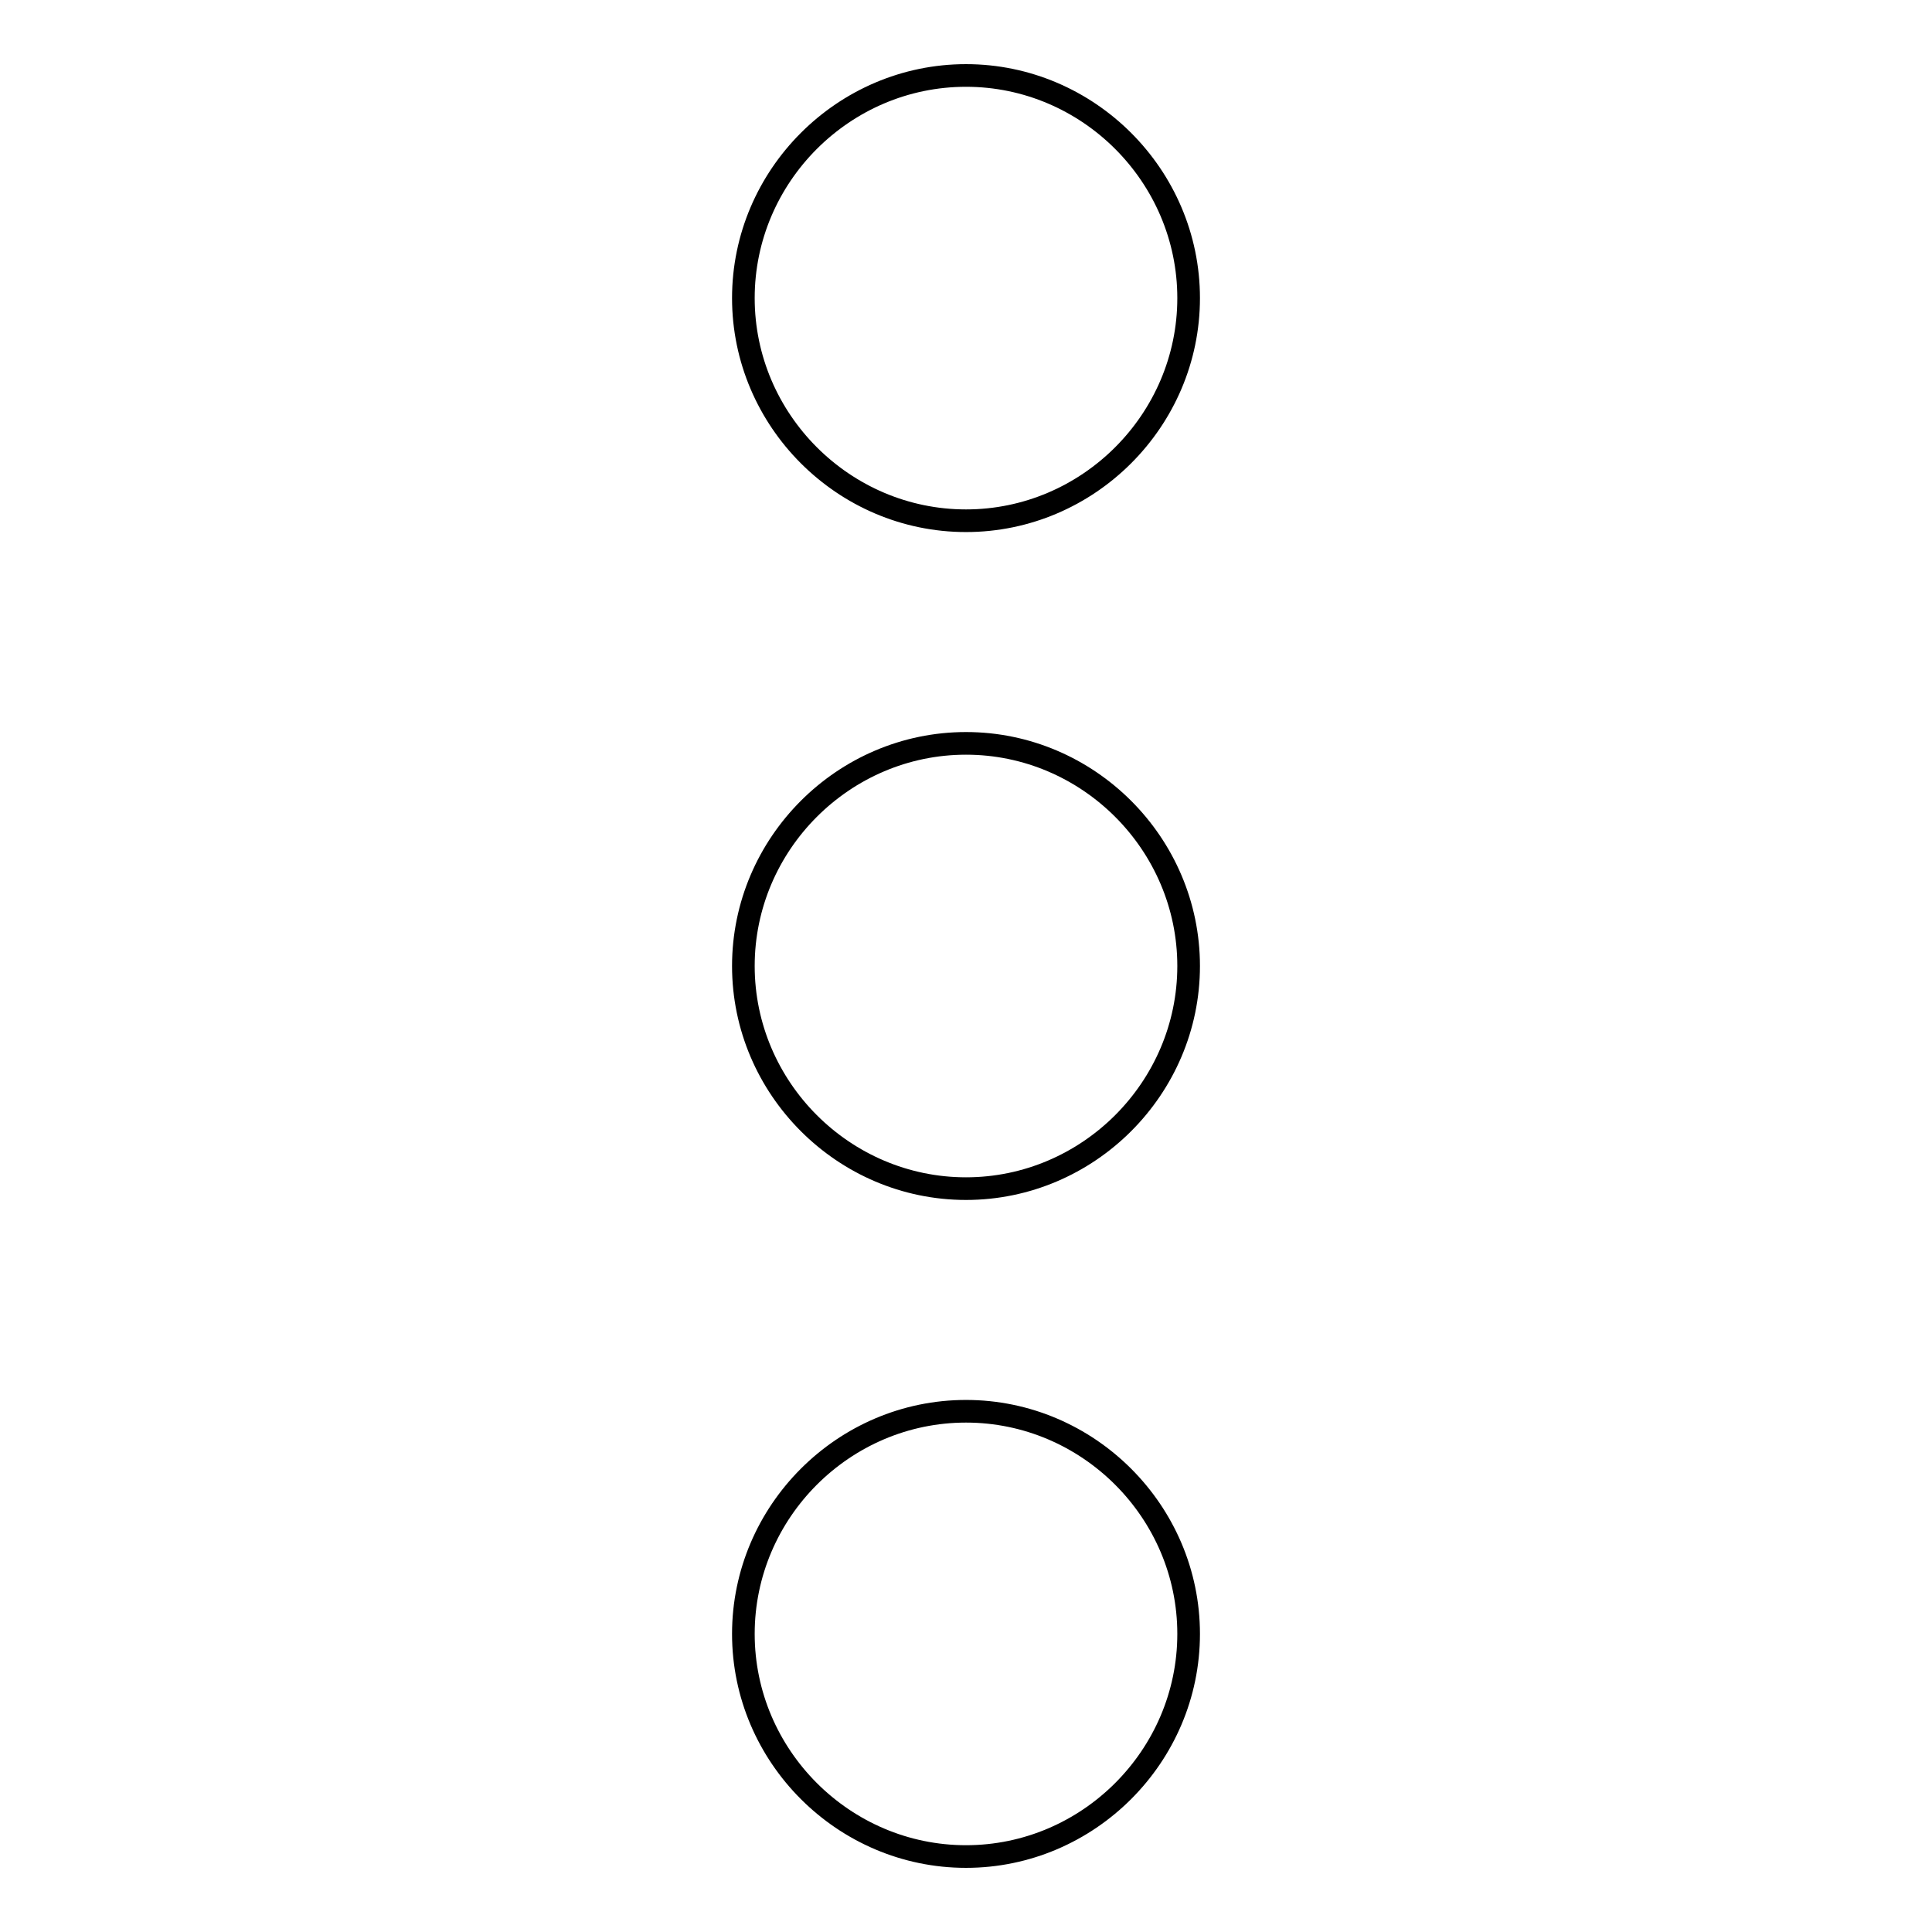 <?xml version="1.0" encoding="utf-8"?>
<!-- Svg Vector Icons : http://www.onlinewebfonts.com/icon -->
<!DOCTYPE svg PUBLIC "-//W3C//DTD SVG 1.1//EN" "http://www.w3.org/Graphics/SVG/1.1/DTD/svg11.dtd">
<svg version="1.1" xmlns="http://www.w3.org/2000/svg" xmlns:xlink="http://www.w3.org/1999/xlink" x="0px" y="0px" viewBox="0 0 256 256" enable-background="new 0 0 256 256" xml:space="preserve">
<g> <path stroke-width="3" fill-opacity="0" stroke="#000000"  d="M157.5,39.5c0-16.2-13.3-29.5-29.5-29.5S98.5,23.3,98.5,39.5S111.8,69,128,69S157.5,55.7,157.5,39.5z  M157.5,216.5c0-16.2-13.3-29.5-29.5-29.5s-29.5,13.3-29.5,29.5S111.8,246,128,246S157.5,232.7,157.5,216.5z M157.5,128 c0-16.2-13.3-29.5-29.5-29.5S98.5,111.8,98.5,128s13.3,29.5,29.5,29.5S157.5,144.2,157.5,128z"/></g>
</svg>